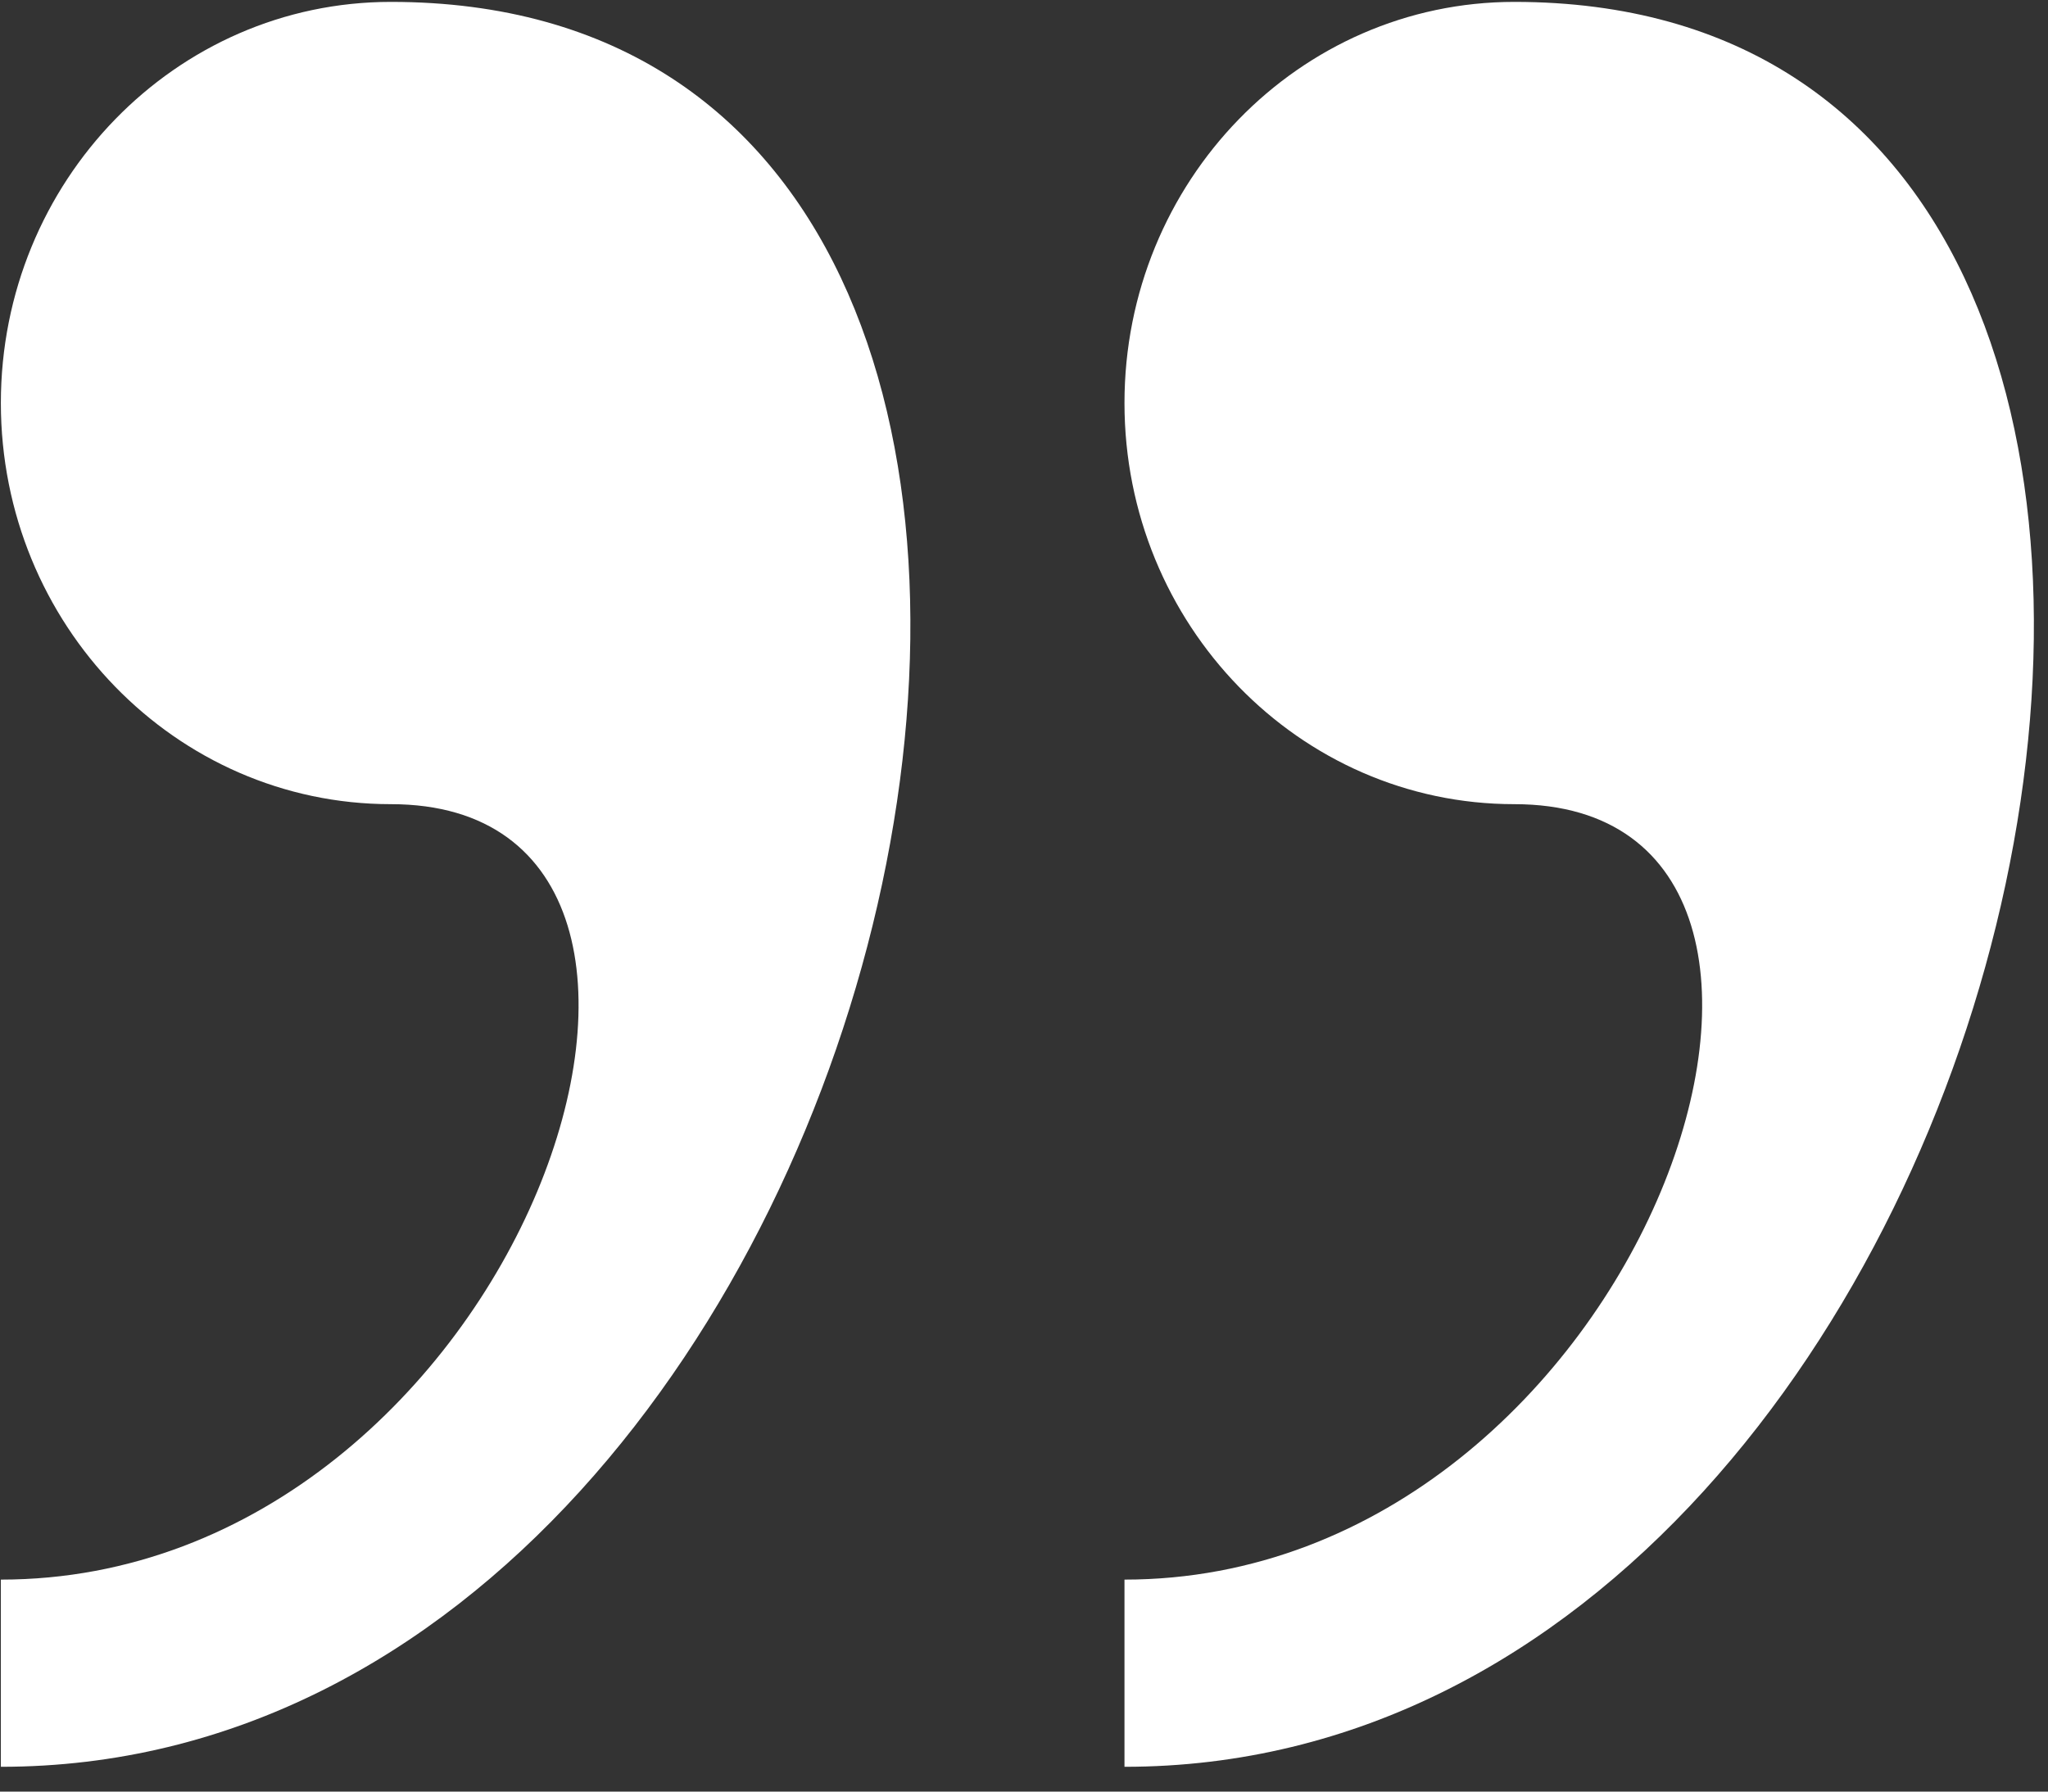 <svg width="64" height="56" viewBox="0 0 64 56" fill="none" xmlns="http://www.w3.org/2000/svg">
<rect x="0" y="0" width="64" height="56" fill="#333333" stroke="none"/>
<path d="M12.214 0.059C5.485 0.059 0.027 5.672 0.027 12.597C0.027 19.519 5.485 25.136 12.214 25.136C24.398 25.136 16.277 49.374 0.027 49.374V55.225C29.029 55.229 40.393 0.059 12.214 0.059ZM47.323 0.059C40.598 0.059 35.14 5.672 35.14 12.597C35.14 19.519 40.598 25.136 47.323 25.136C59.511 25.136 51.39 49.374 35.14 49.374V55.225C64.138 55.229 75.502 0.059 47.323 0.059Z" fill="white"/>
</svg>
